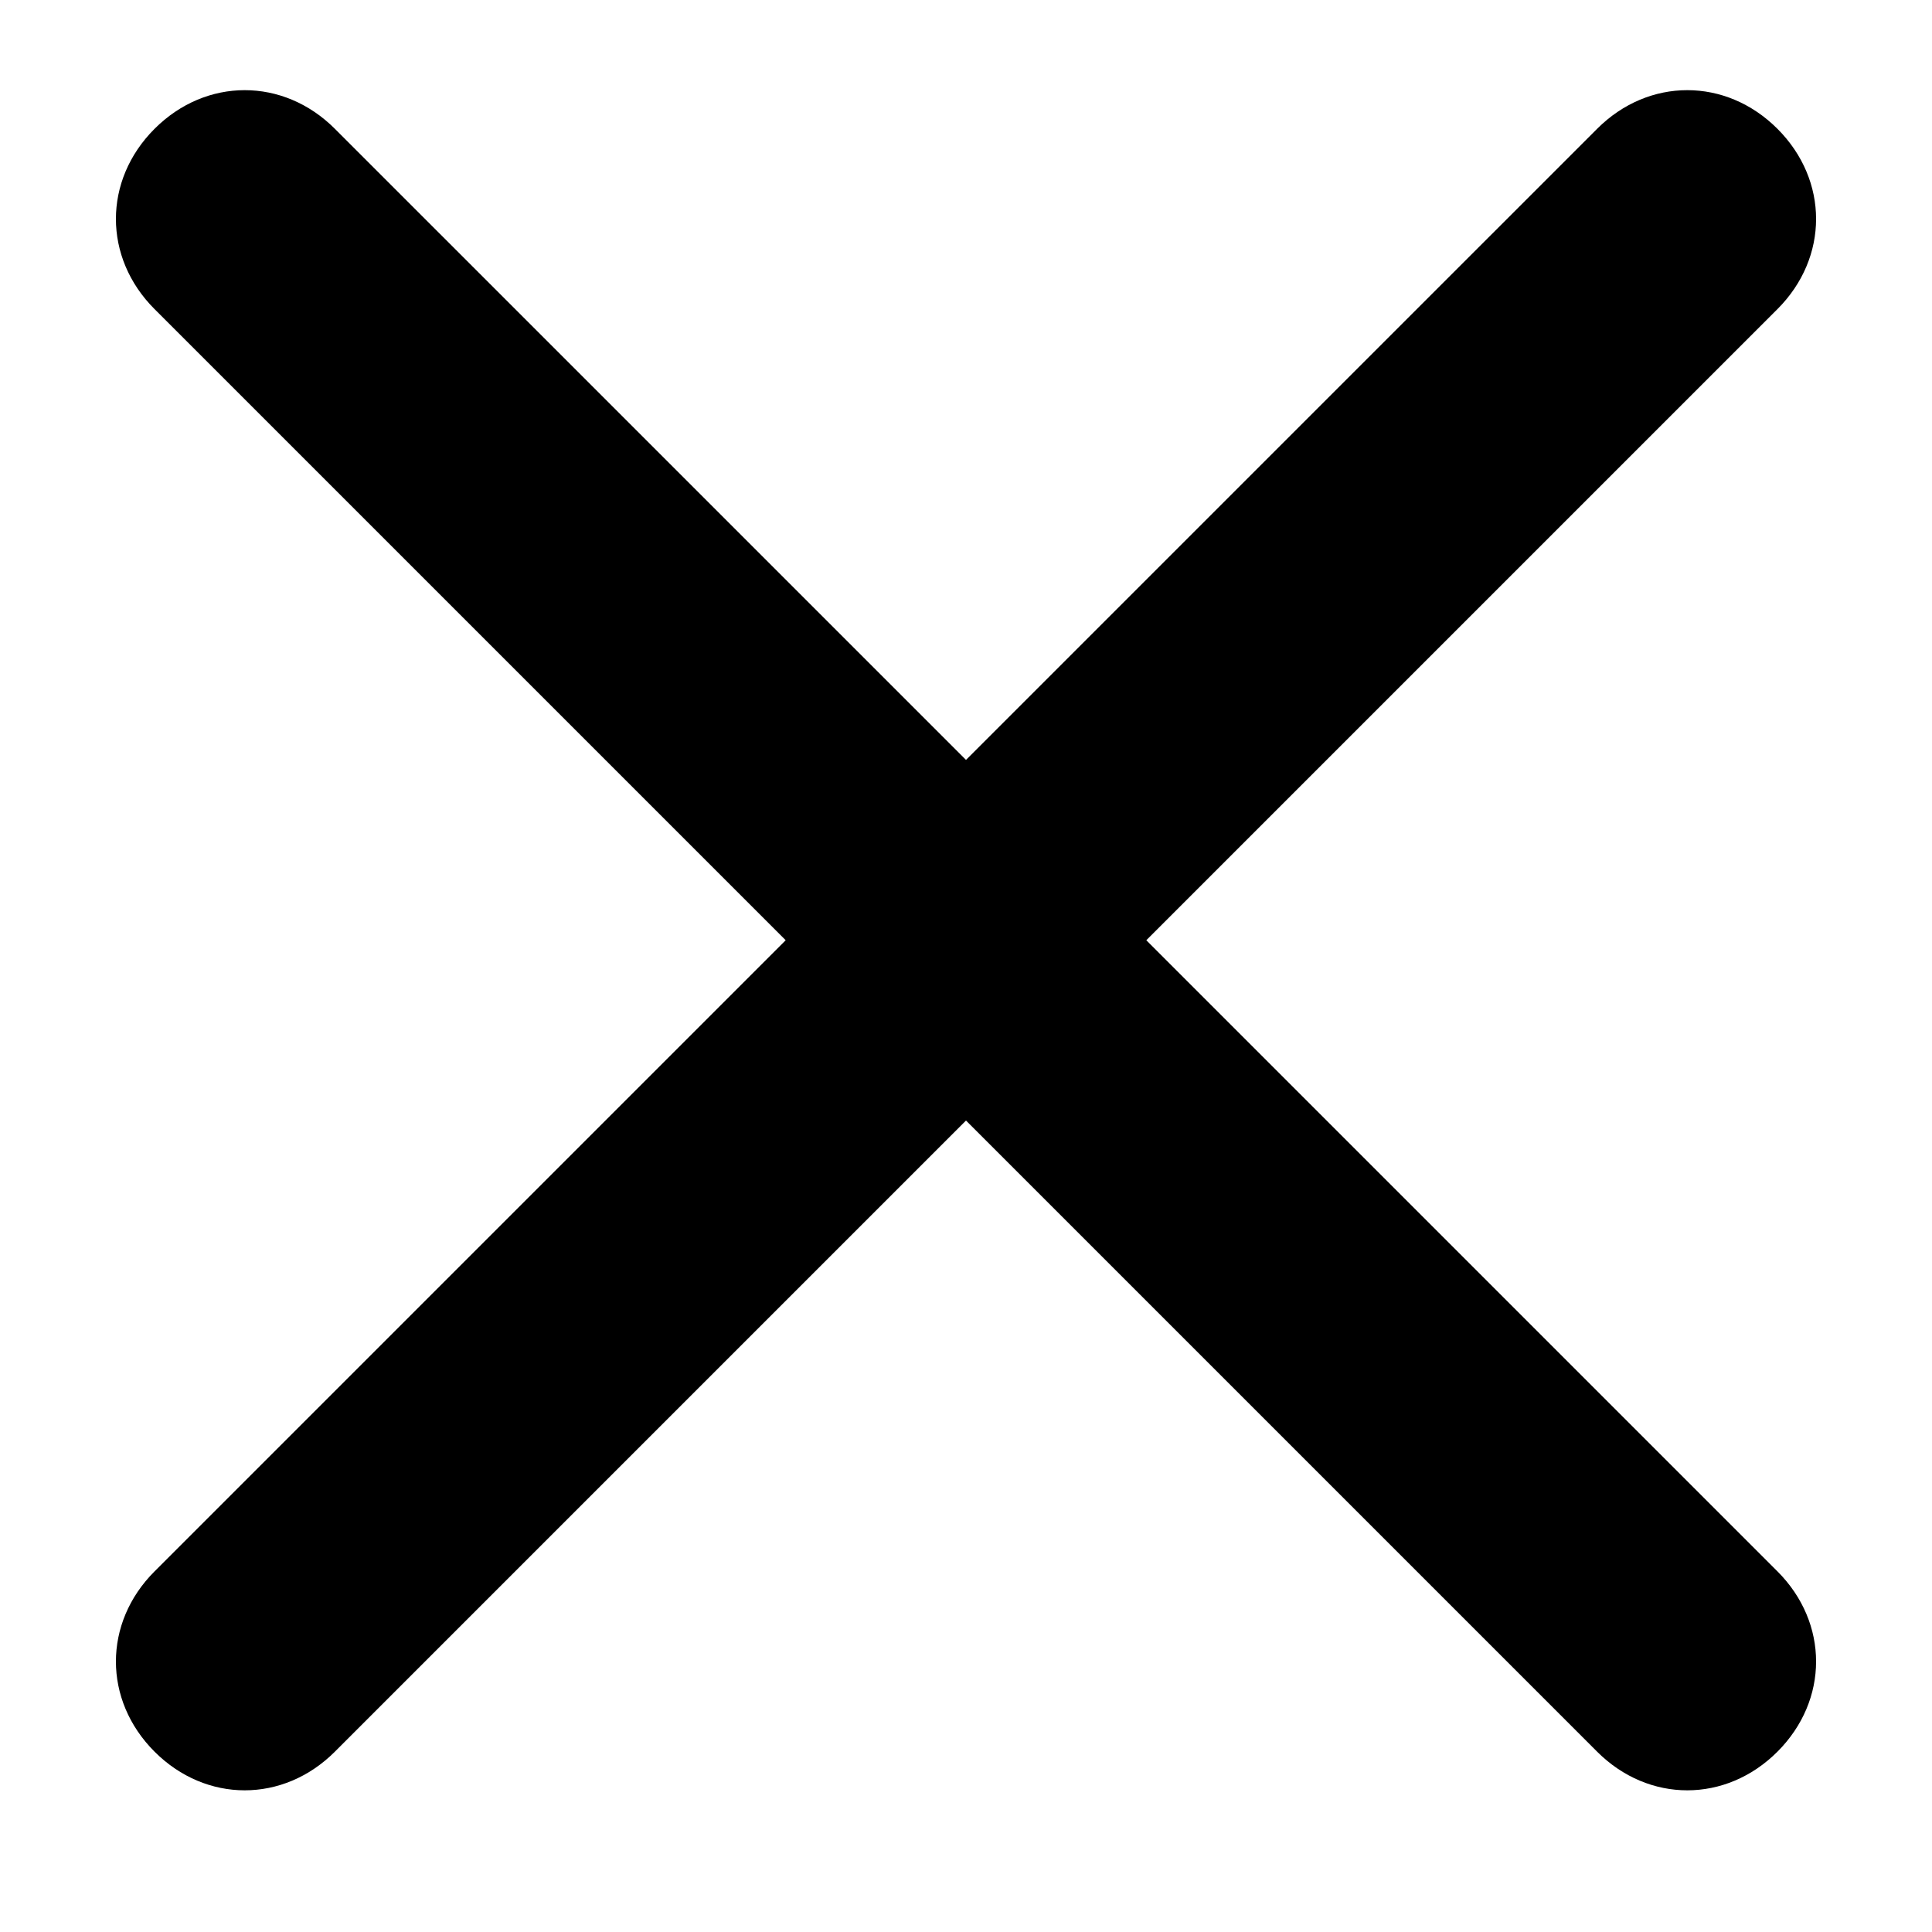 <?xml version="1.0" encoding="utf-8"?>
<!-- Generator: Adobe Illustrator 23.1.1, SVG Export Plug-In . SVG Version: 6.00 Build 0)  -->
<svg version="1.1" id="Layer_1" xmlns="http://www.w3.org/2000/svg" xmlns:xlink="http://www.w3.org/1999/xlink" x="0px" y="0px"
	 viewBox="0 0 15 15" style="enable-background:new 0 0 15 15;" xml:space="preserve">
<path d="M13.8,1c-0.4-0.4-1-0.4-1.4,0L7.5,5.9L2.6,1c-0.4-0.4-1-0.4-1.4,0s-0.4,1,0,1.4l4.9,4.9l-4.9,4.9c-0.4,0.4-0.4,1,0,1.4
	c0.4,0.4,1,0.4,1.4,0l4.9-4.9l4.9,4.9c0.4,0.4,1,0.4,1.4,0c0.4-0.4,0.4-1,0-1.4l0,0L8.9,7.3l4.9-4.9C14.2,2,14.2,1.4,13.8,1
	C13.8,1,13.8,1,13.8,1L13.8,1z"/>
</svg>
